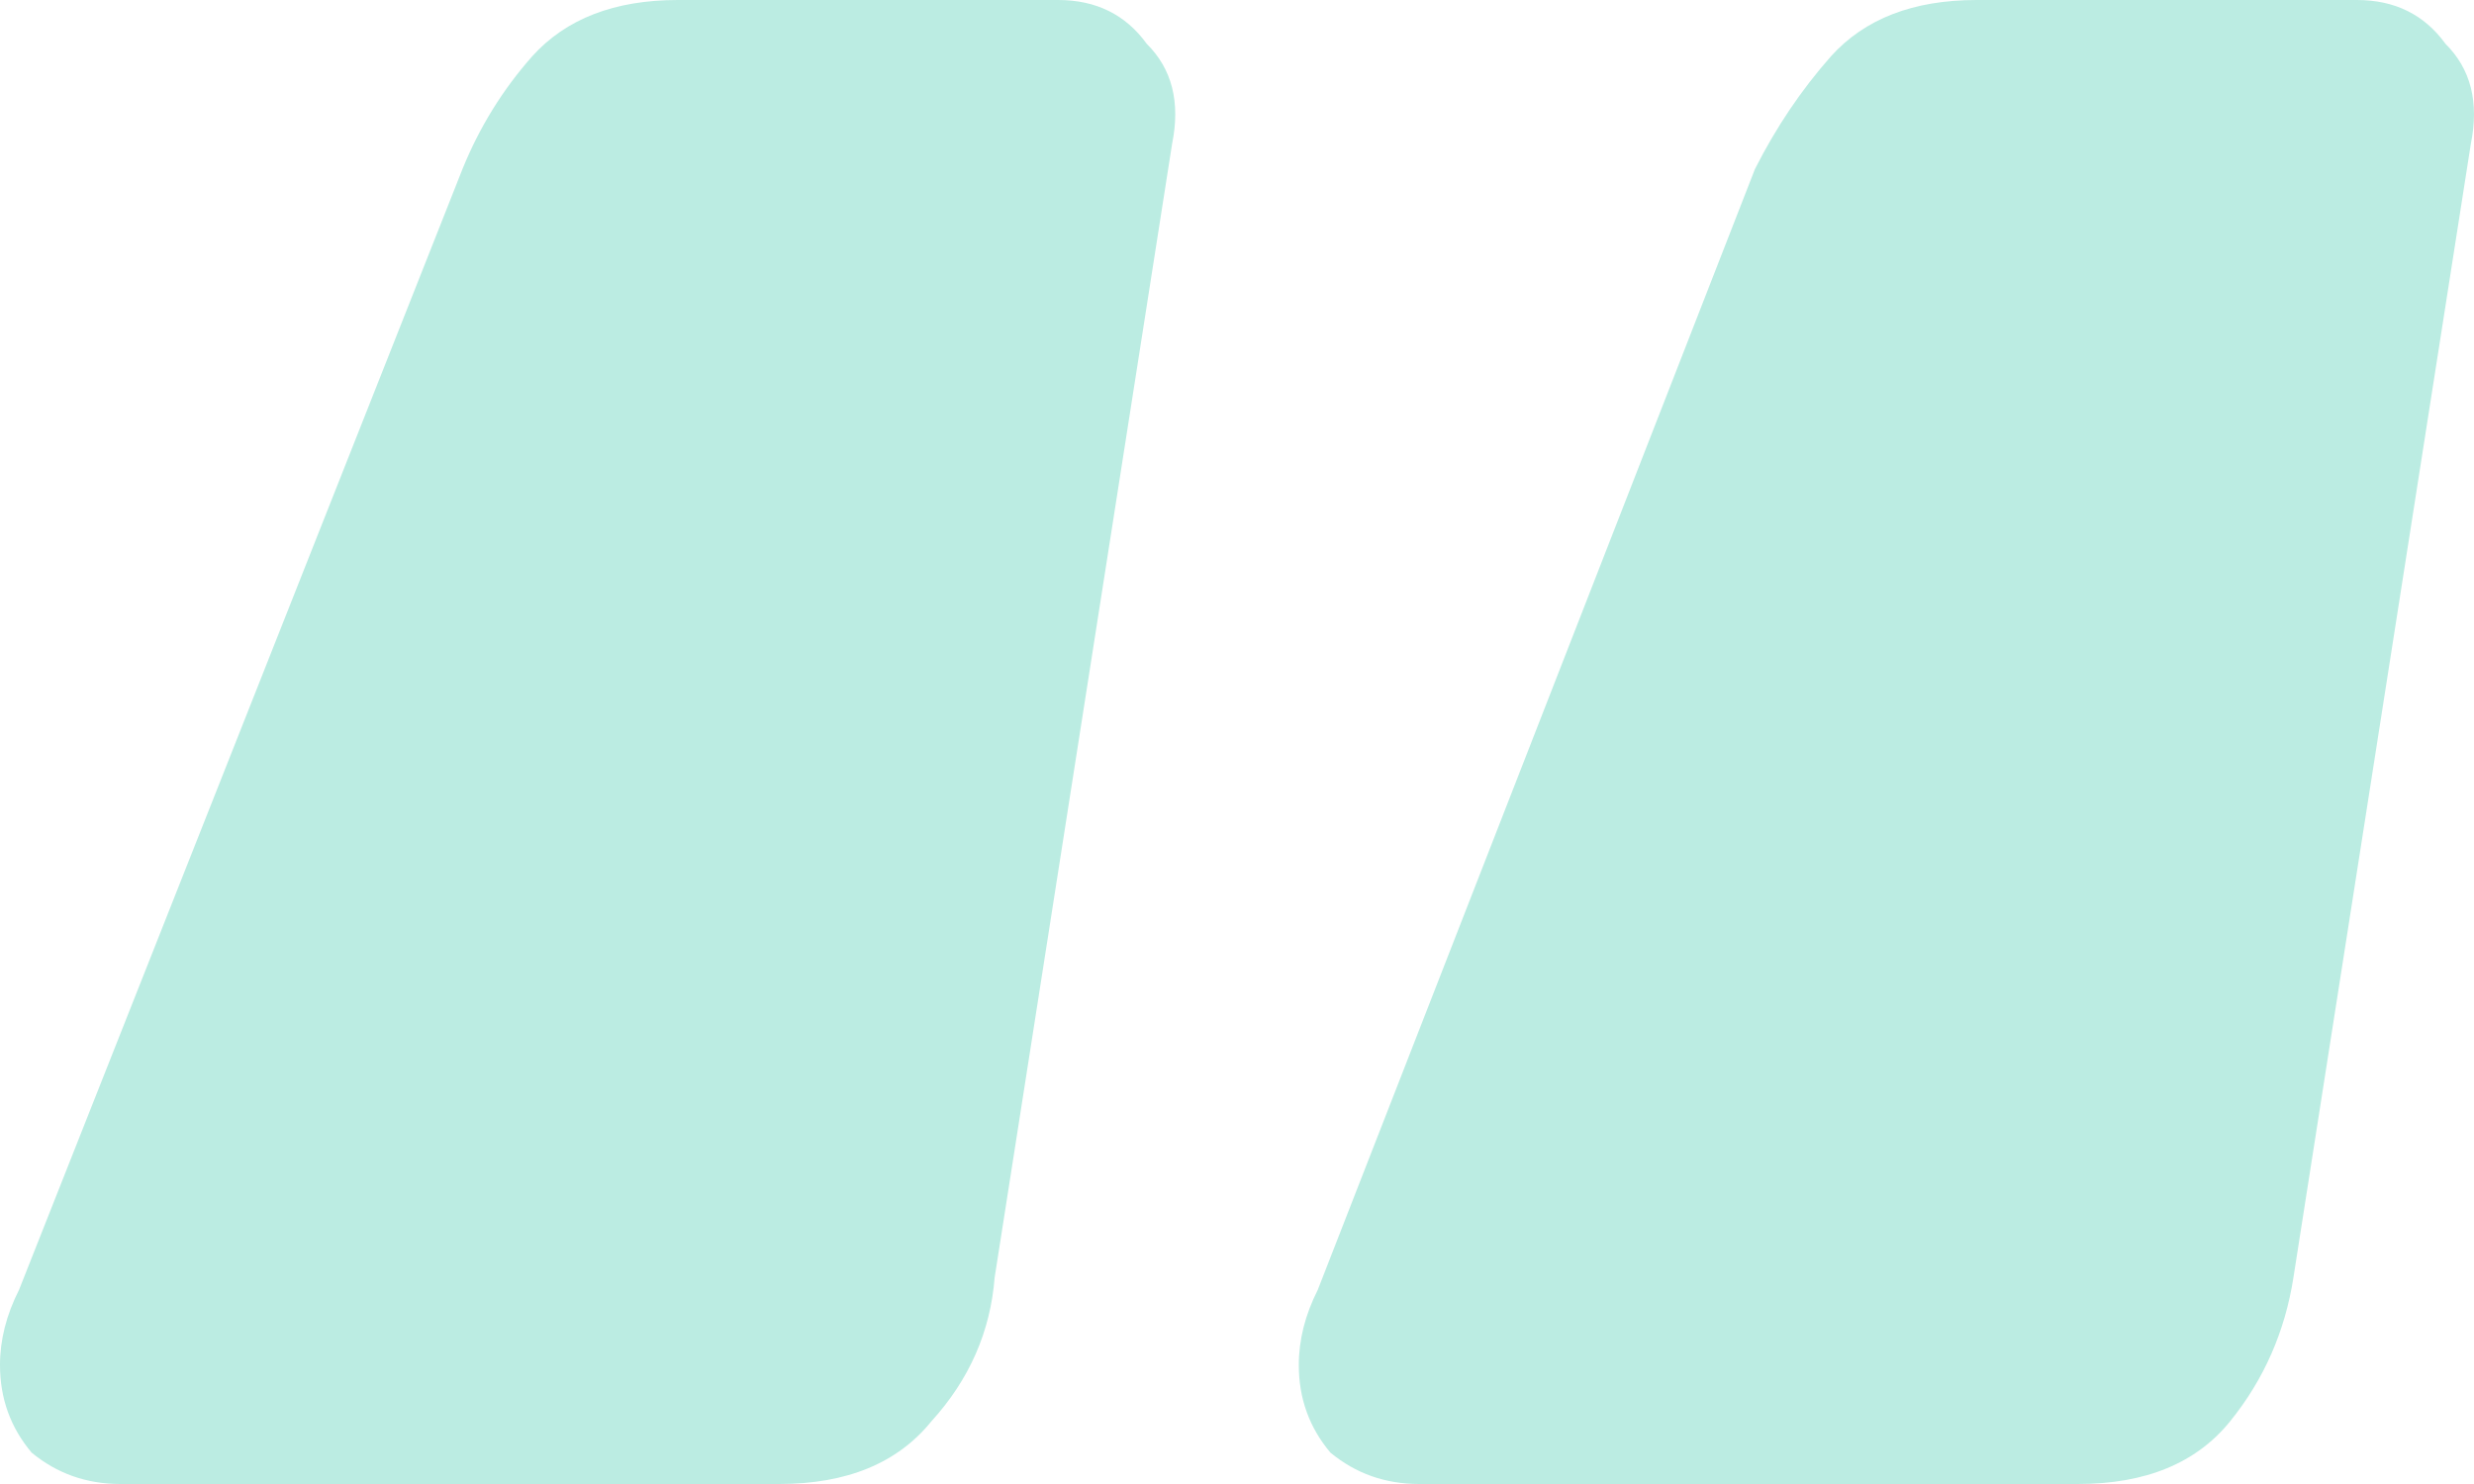 <svg width="45" height="27" viewBox="0 0 45 27" fill="none" xmlns="http://www.w3.org/2000/svg">
<path d="M25.813 27C25.198 27 24.661 26.81 24.2 26.43C23.816 25.975 23.624 25.443 23.624 24.835C23.624 24.38 23.739 23.924 23.969 23.468L31.921 3.076C32.305 2.316 32.766 1.633 33.303 1.025C33.918 0.342 34.801 0 35.954 0H42.868C43.559 0 44.097 0.266 44.481 0.797C44.942 1.253 45.096 1.861 44.942 2.62L41.716 23.241C41.562 24.228 41.178 25.101 40.563 25.861C39.949 26.62 39.027 27 37.798 27H25.813ZM2.189 27C1.575 27 1.037 26.81 0.576 26.43C0.192 25.975 0 25.443 0 24.835C0 24.38 0.115 23.924 0.346 23.468L8.412 3.076C8.72 2.316 9.142 1.633 9.68 1.025C10.294 0.342 11.178 0 12.33 0H19.245C19.936 0 20.474 0.266 20.858 0.797C21.319 1.253 21.473 1.861 21.319 2.62L18.092 23.241C18.015 24.228 17.631 25.101 16.94 25.861C16.325 26.62 15.403 27 14.174 27H2.189Z" fill="#BBECE2"/>
</svg>
